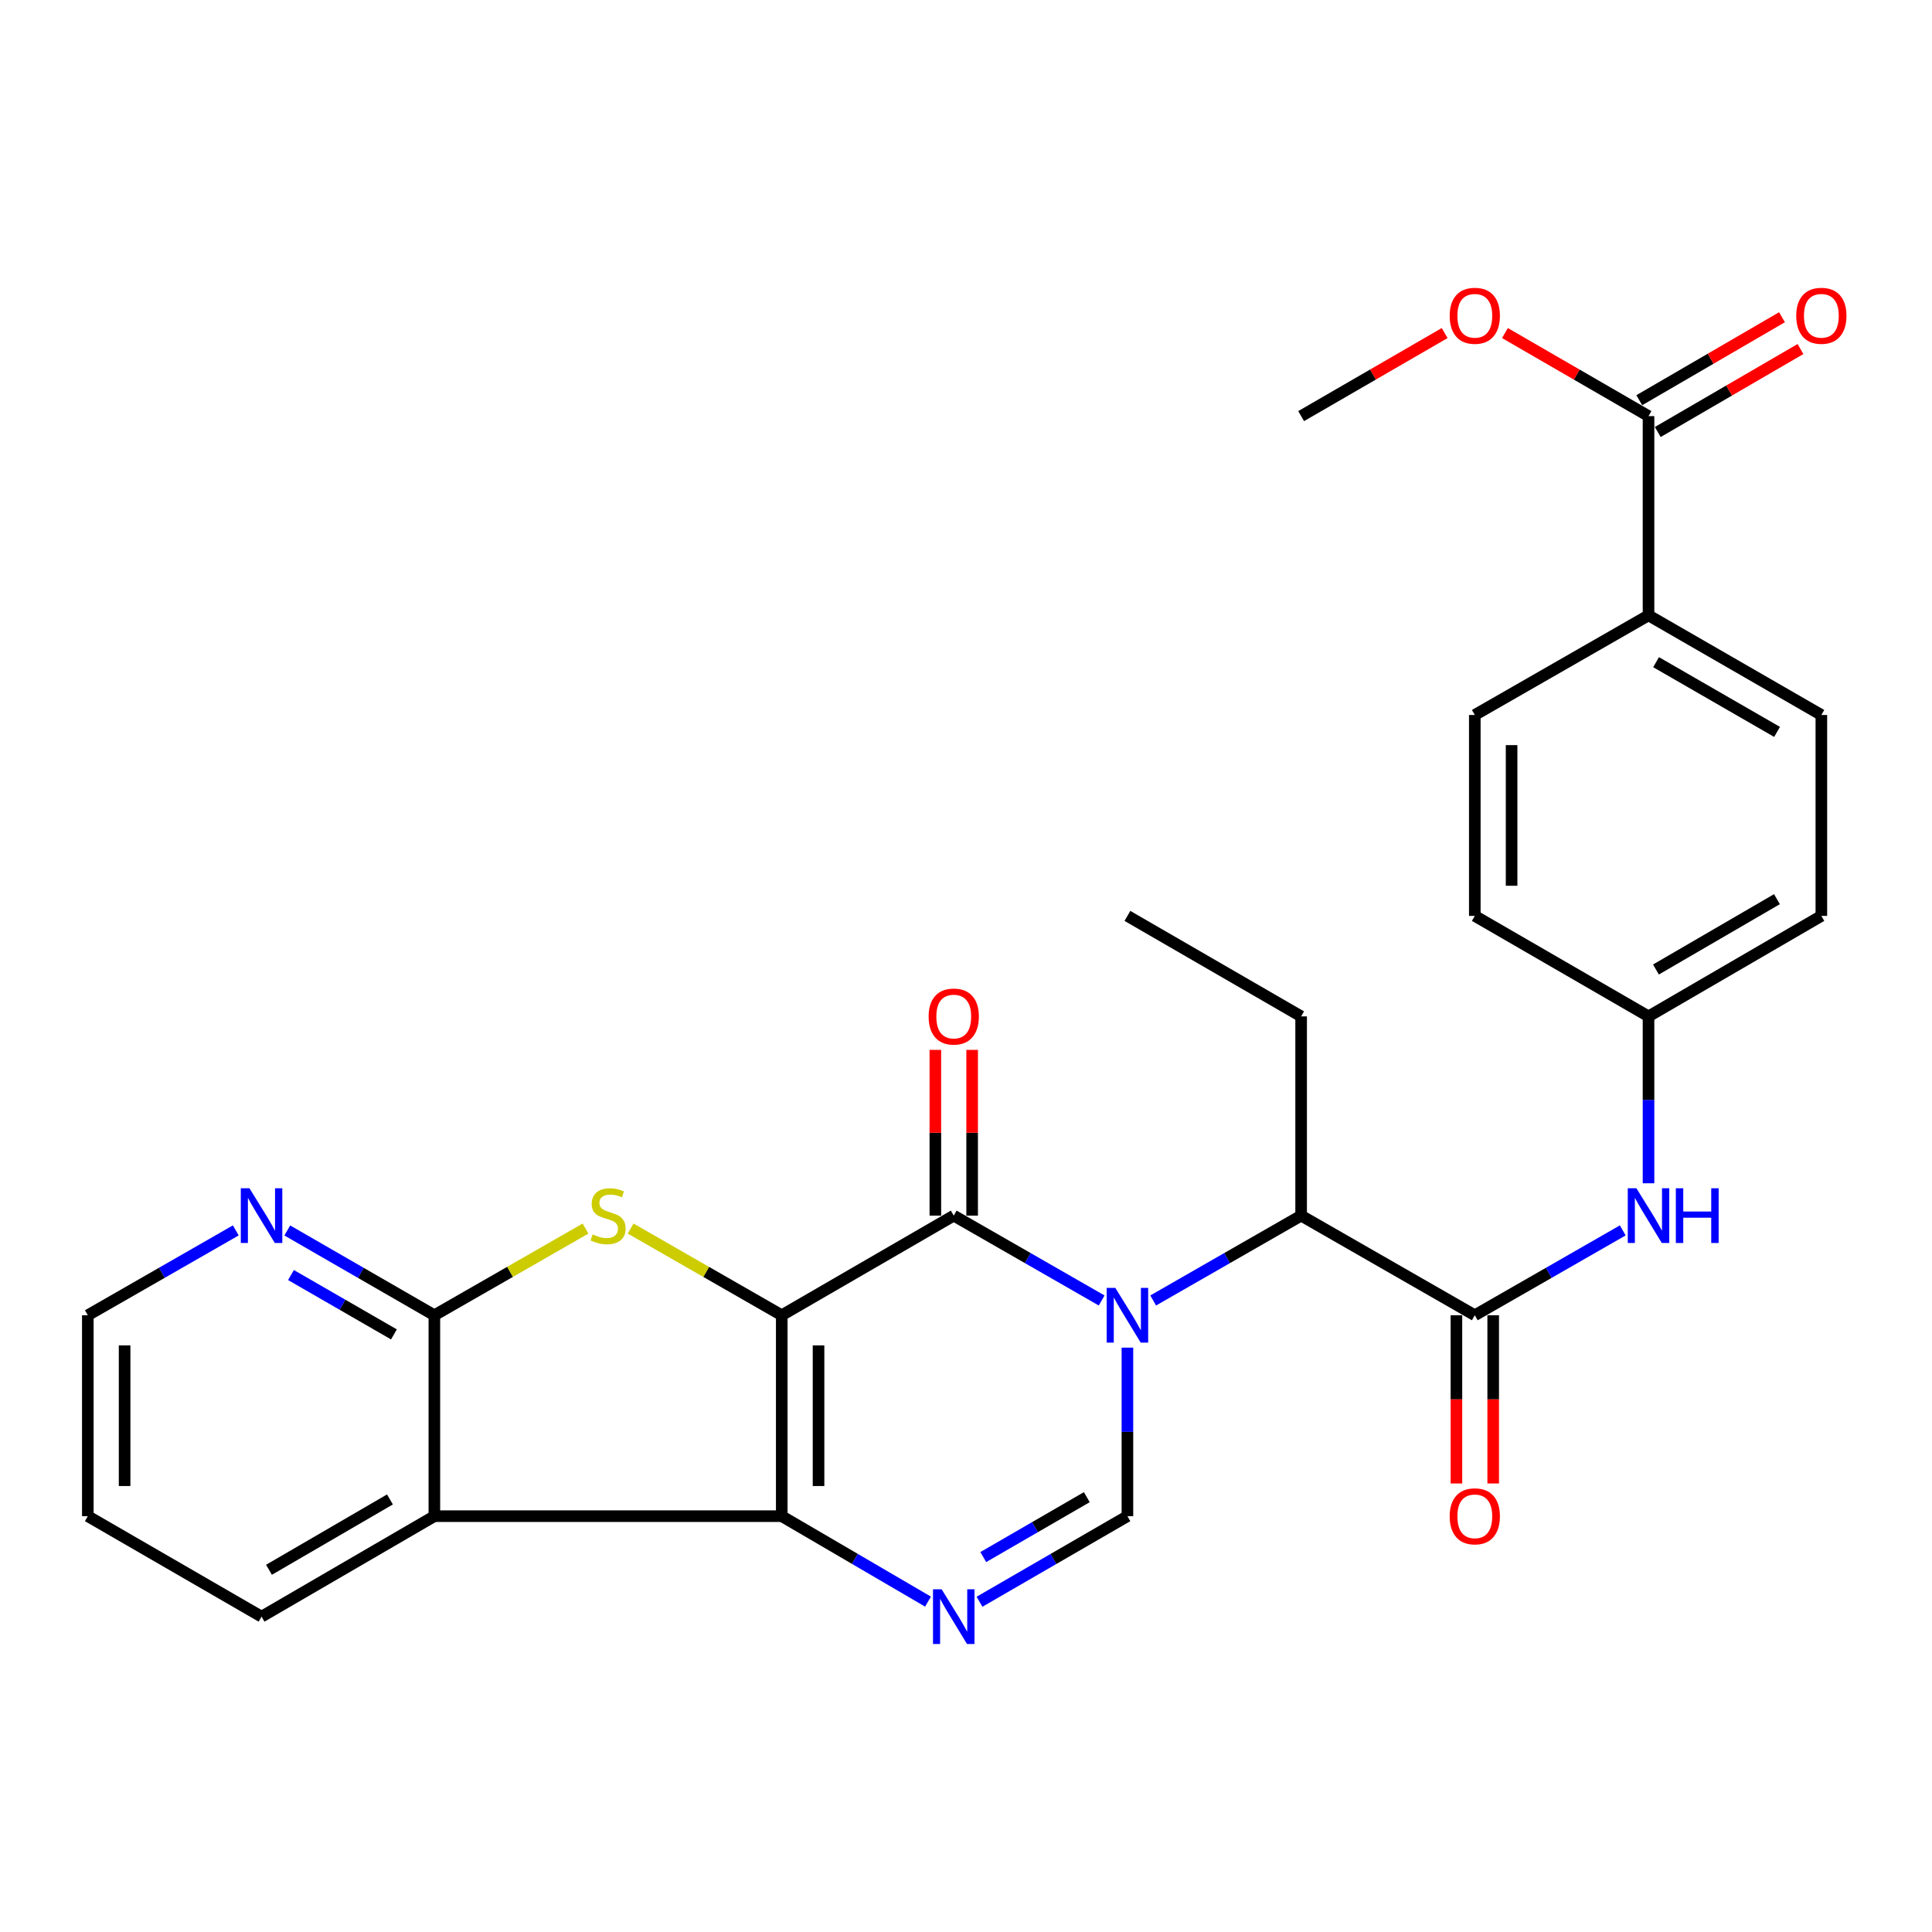 <?xml version='1.0' encoding='iso-8859-1'?>
<svg version='1.1' baseProfile='full'
              xmlns='http://www.w3.org/2000/svg'
                      xmlns:rdkit='http://www.rdkit.org/xml'
                      xmlns:xlink='http://www.w3.org/1999/xlink'
                  xml:space='preserve'
width='1000px' height='1000px' viewBox='0 0 1000 1000'>
<!-- END OF HEADER -->
<rect style='opacity:1.0;fill:#FFFFFF;stroke:none' width='1000' height='1000' x='0' y='0'> </rect>
<path class='bond-1' d='M 404.633,680.773 L 404.633,784.766' style='fill:none;fill-rule:evenodd;stroke:#000000;stroke-width:6px;stroke-linecap:butt;stroke-linejoin:miter;stroke-opacity:1' />
<path class='bond-1' d='M 423.674,696.372 L 423.674,769.167' style='fill:none;fill-rule:evenodd;stroke:#000000;stroke-width:6px;stroke-linecap:butt;stroke-linejoin:miter;stroke-opacity:1' />
<path class='bond-2' d='M 404.633,680.773 L 493.658,629.205' style='fill:none;fill-rule:evenodd;stroke:#000000;stroke-width:6px;stroke-linecap:butt;stroke-linejoin:miter;stroke-opacity:1' />
<path class='bond-3' d='M 404.633,680.773 L 365.522,658.336' style='fill:none;fill-rule:evenodd;stroke:#000000;stroke-width:6px;stroke-linecap:butt;stroke-linejoin:miter;stroke-opacity:1' />
<path class='bond-3' d='M 365.522,658.336 L 326.411,635.9' style='fill:none;fill-rule:evenodd;stroke:#CCCC00;stroke-width:6px;stroke-linecap:butt;stroke-linejoin:miter;stroke-opacity:1' />
<path class='bond-0' d='M 570.22,673.125 L 531.939,651.165' style='fill:none;fill-rule:evenodd;stroke:#0000FF;stroke-width:6px;stroke-linecap:butt;stroke-linejoin:miter;stroke-opacity:1' />
<path class='bond-0' d='M 531.939,651.165 L 493.658,629.205' style='fill:none;fill-rule:evenodd;stroke:#000000;stroke-width:6px;stroke-linecap:butt;stroke-linejoin:miter;stroke-opacity:1' />
<path class='bond-6' d='M 583.551,697.533 L 583.551,741.149' style='fill:none;fill-rule:evenodd;stroke:#0000FF;stroke-width:6px;stroke-linecap:butt;stroke-linejoin:miter;stroke-opacity:1' />
<path class='bond-6' d='M 583.551,741.149 L 583.551,784.766' style='fill:none;fill-rule:evenodd;stroke:#000000;stroke-width:6px;stroke-linecap:butt;stroke-linejoin:miter;stroke-opacity:1' />
<path class='bond-9' d='M 596.882,673.127 L 635.173,651.166' style='fill:none;fill-rule:evenodd;stroke:#0000FF;stroke-width:6px;stroke-linecap:butt;stroke-linejoin:miter;stroke-opacity:1' />
<path class='bond-9' d='M 635.173,651.166 L 673.464,629.205' style='fill:none;fill-rule:evenodd;stroke:#000000;stroke-width:6px;stroke-linecap:butt;stroke-linejoin:miter;stroke-opacity:1' />
<path class='bond-4' d='M 404.633,784.766 L 442.487,806.882' style='fill:none;fill-rule:evenodd;stroke:#000000;stroke-width:6px;stroke-linecap:butt;stroke-linejoin:miter;stroke-opacity:1' />
<path class='bond-4' d='M 442.487,806.882 L 480.341,828.997' style='fill:none;fill-rule:evenodd;stroke:#0000FF;stroke-width:6px;stroke-linecap:butt;stroke-linejoin:miter;stroke-opacity:1' />
<path class='bond-5' d='M 404.633,784.766 L 224.827,784.766' style='fill:none;fill-rule:evenodd;stroke:#000000;stroke-width:6px;stroke-linecap:butt;stroke-linejoin:miter;stroke-opacity:1' />
<path class='bond-13' d='M 503.178,629.205 L 503.178,586.311' style='fill:none;fill-rule:evenodd;stroke:#000000;stroke-width:6px;stroke-linecap:butt;stroke-linejoin:miter;stroke-opacity:1' />
<path class='bond-13' d='M 503.178,586.311 L 503.178,543.417' style='fill:none;fill-rule:evenodd;stroke:#FF0000;stroke-width:6px;stroke-linecap:butt;stroke-linejoin:miter;stroke-opacity:1' />
<path class='bond-13' d='M 484.138,629.205 L 484.138,586.311' style='fill:none;fill-rule:evenodd;stroke:#000000;stroke-width:6px;stroke-linecap:butt;stroke-linejoin:miter;stroke-opacity:1' />
<path class='bond-13' d='M 484.138,586.311 L 484.138,543.417' style='fill:none;fill-rule:evenodd;stroke:#FF0000;stroke-width:6px;stroke-linecap:butt;stroke-linejoin:miter;stroke-opacity:1' />
<path class='bond-7' d='M 303.069,635.898 L 263.948,658.336' style='fill:none;fill-rule:evenodd;stroke:#CCCC00;stroke-width:6px;stroke-linecap:butt;stroke-linejoin:miter;stroke-opacity:1' />
<path class='bond-7' d='M 263.948,658.336 L 224.827,680.773' style='fill:none;fill-rule:evenodd;stroke:#000000;stroke-width:6px;stroke-linecap:butt;stroke-linejoin:miter;stroke-opacity:1' />
<path class='bond-30' d='M 506.995,829.062 L 545.273,806.914' style='fill:none;fill-rule:evenodd;stroke:#0000FF;stroke-width:6px;stroke-linecap:butt;stroke-linejoin:miter;stroke-opacity:1' />
<path class='bond-30' d='M 545.273,806.914 L 583.551,784.766' style='fill:none;fill-rule:evenodd;stroke:#000000;stroke-width:6px;stroke-linecap:butt;stroke-linejoin:miter;stroke-opacity:1' />
<path class='bond-30' d='M 508.942,805.937 L 535.737,790.433' style='fill:none;fill-rule:evenodd;stroke:#0000FF;stroke-width:6px;stroke-linecap:butt;stroke-linejoin:miter;stroke-opacity:1' />
<path class='bond-30' d='M 535.737,790.433 L 562.531,774.93' style='fill:none;fill-rule:evenodd;stroke:#000000;stroke-width:6px;stroke-linecap:butt;stroke-linejoin:miter;stroke-opacity:1' />
<path class='bond-21' d='M 224.827,784.766 L 135.379,836.778' style='fill:none;fill-rule:evenodd;stroke:#000000;stroke-width:6px;stroke-linecap:butt;stroke-linejoin:miter;stroke-opacity:1' />
<path class='bond-21' d='M 201.839,776.108 L 139.225,812.516' style='fill:none;fill-rule:evenodd;stroke:#000000;stroke-width:6px;stroke-linecap:butt;stroke-linejoin:miter;stroke-opacity:1' />
<path class='bond-29' d='M 224.827,784.766 L 224.827,680.773' style='fill:none;fill-rule:evenodd;stroke:#000000;stroke-width:6px;stroke-linecap:butt;stroke-linejoin:miter;stroke-opacity:1' />
<path class='bond-12' d='M 224.827,680.773 L 186.763,658.829' style='fill:none;fill-rule:evenodd;stroke:#000000;stroke-width:6px;stroke-linecap:butt;stroke-linejoin:miter;stroke-opacity:1' />
<path class='bond-12' d='M 186.763,658.829 L 148.7,636.884' style='fill:none;fill-rule:evenodd;stroke:#0000FF;stroke-width:6px;stroke-linecap:butt;stroke-linejoin:miter;stroke-opacity:1' />
<path class='bond-12' d='M 203.898,690.685 L 177.254,675.324' style='fill:none;fill-rule:evenodd;stroke:#000000;stroke-width:6px;stroke-linecap:butt;stroke-linejoin:miter;stroke-opacity:1' />
<path class='bond-12' d='M 177.254,675.324 L 150.609,659.963' style='fill:none;fill-rule:evenodd;stroke:#0000FF;stroke-width:6px;stroke-linecap:butt;stroke-linejoin:miter;stroke-opacity:1' />
<path class='bond-8' d='M 763.357,680.773 L 673.464,629.205' style='fill:none;fill-rule:evenodd;stroke:#000000;stroke-width:6px;stroke-linecap:butt;stroke-linejoin:miter;stroke-opacity:1' />
<path class='bond-10' d='M 763.357,680.773 L 801.648,658.812' style='fill:none;fill-rule:evenodd;stroke:#000000;stroke-width:6px;stroke-linecap:butt;stroke-linejoin:miter;stroke-opacity:1' />
<path class='bond-10' d='M 801.648,658.812 L 839.939,636.85' style='fill:none;fill-rule:evenodd;stroke:#0000FF;stroke-width:6px;stroke-linecap:butt;stroke-linejoin:miter;stroke-opacity:1' />
<path class='bond-15' d='M 753.837,680.773 L 753.837,724.309' style='fill:none;fill-rule:evenodd;stroke:#000000;stroke-width:6px;stroke-linecap:butt;stroke-linejoin:miter;stroke-opacity:1' />
<path class='bond-15' d='M 753.837,724.309 L 753.837,767.846' style='fill:none;fill-rule:evenodd;stroke:#FF0000;stroke-width:6px;stroke-linecap:butt;stroke-linejoin:miter;stroke-opacity:1' />
<path class='bond-15' d='M 772.877,680.773 L 772.877,724.309' style='fill:none;fill-rule:evenodd;stroke:#000000;stroke-width:6px;stroke-linecap:butt;stroke-linejoin:miter;stroke-opacity:1' />
<path class='bond-15' d='M 772.877,724.309 L 772.877,767.846' style='fill:none;fill-rule:evenodd;stroke:#FF0000;stroke-width:6px;stroke-linecap:butt;stroke-linejoin:miter;stroke-opacity:1' />
<path class='bond-24' d='M 673.464,629.205 L 673.464,526.079' style='fill:none;fill-rule:evenodd;stroke:#000000;stroke-width:6px;stroke-linecap:butt;stroke-linejoin:miter;stroke-opacity:1' />
<path class='bond-17' d='M 853.27,612.466 L 853.27,569.273' style='fill:none;fill-rule:evenodd;stroke:#0000FF;stroke-width:6px;stroke-linecap:butt;stroke-linejoin:miter;stroke-opacity:1' />
<path class='bond-17' d='M 853.27,569.273 L 853.27,526.079' style='fill:none;fill-rule:evenodd;stroke:#000000;stroke-width:6px;stroke-linecap:butt;stroke-linejoin:miter;stroke-opacity:1' />
<path class='bond-11' d='M 853.27,215.38 L 853.27,318.505' style='fill:none;fill-rule:evenodd;stroke:#000000;stroke-width:6px;stroke-linecap:butt;stroke-linejoin:miter;stroke-opacity:1' />
<path class='bond-16' d='M 858.056,223.61 L 894.992,202.135' style='fill:none;fill-rule:evenodd;stroke:#000000;stroke-width:6px;stroke-linecap:butt;stroke-linejoin:miter;stroke-opacity:1' />
<path class='bond-16' d='M 894.992,202.135 L 931.927,180.66' style='fill:none;fill-rule:evenodd;stroke:#FF0000;stroke-width:6px;stroke-linecap:butt;stroke-linejoin:miter;stroke-opacity:1' />
<path class='bond-16' d='M 848.485,207.149 L 885.421,185.674' style='fill:none;fill-rule:evenodd;stroke:#000000;stroke-width:6px;stroke-linecap:butt;stroke-linejoin:miter;stroke-opacity:1' />
<path class='bond-16' d='M 885.421,185.674 L 922.357,164.199' style='fill:none;fill-rule:evenodd;stroke:#FF0000;stroke-width:6px;stroke-linecap:butt;stroke-linejoin:miter;stroke-opacity:1' />
<path class='bond-20' d='M 853.27,215.38 L 816.112,193.885' style='fill:none;fill-rule:evenodd;stroke:#000000;stroke-width:6px;stroke-linecap:butt;stroke-linejoin:miter;stroke-opacity:1' />
<path class='bond-20' d='M 816.112,193.885 L 778.954,172.39' style='fill:none;fill-rule:evenodd;stroke:#FF0000;stroke-width:6px;stroke-linecap:butt;stroke-linejoin:miter;stroke-opacity:1' />
<path class='bond-25' d='M 122.047,636.85 L 83.751,658.811' style='fill:none;fill-rule:evenodd;stroke:#0000FF;stroke-width:6px;stroke-linecap:butt;stroke-linejoin:miter;stroke-opacity:1' />
<path class='bond-25' d='M 83.751,658.811 L 45.455,680.773' style='fill:none;fill-rule:evenodd;stroke:#000000;stroke-width:6px;stroke-linecap:butt;stroke-linejoin:miter;stroke-opacity:1' />
<path class='bond-14' d='M 853.27,318.505 L 942.729,370.073' style='fill:none;fill-rule:evenodd;stroke:#000000;stroke-width:6px;stroke-linecap:butt;stroke-linejoin:miter;stroke-opacity:1' />
<path class='bond-14' d='M 857.18,342.737 L 919.801,378.834' style='fill:none;fill-rule:evenodd;stroke:#000000;stroke-width:6px;stroke-linecap:butt;stroke-linejoin:miter;stroke-opacity:1' />
<path class='bond-32' d='M 853.27,318.505 L 763.357,370.073' style='fill:none;fill-rule:evenodd;stroke:#000000;stroke-width:6px;stroke-linecap:butt;stroke-linejoin:miter;stroke-opacity:1' />
<path class='bond-22' d='M 853.27,526.079 L 763.357,474.067' style='fill:none;fill-rule:evenodd;stroke:#000000;stroke-width:6px;stroke-linecap:butt;stroke-linejoin:miter;stroke-opacity:1' />
<path class='bond-23' d='M 853.27,526.079 L 942.729,474.067' style='fill:none;fill-rule:evenodd;stroke:#000000;stroke-width:6px;stroke-linecap:butt;stroke-linejoin:miter;stroke-opacity:1' />
<path class='bond-23' d='M 857.119,501.816 L 919.74,465.408' style='fill:none;fill-rule:evenodd;stroke:#000000;stroke-width:6px;stroke-linecap:butt;stroke-linejoin:miter;stroke-opacity:1' />
<path class='bond-18' d='M 942.729,370.073 L 942.729,474.067' style='fill:none;fill-rule:evenodd;stroke:#000000;stroke-width:6px;stroke-linecap:butt;stroke-linejoin:miter;stroke-opacity:1' />
<path class='bond-19' d='M 763.357,370.073 L 763.357,474.067' style='fill:none;fill-rule:evenodd;stroke:#000000;stroke-width:6px;stroke-linecap:butt;stroke-linejoin:miter;stroke-opacity:1' />
<path class='bond-19' d='M 782.397,385.672 L 782.397,458.468' style='fill:none;fill-rule:evenodd;stroke:#000000;stroke-width:6px;stroke-linecap:butt;stroke-linejoin:miter;stroke-opacity:1' />
<path class='bond-26' d='M 747.76,172.391 L 710.612,193.886' style='fill:none;fill-rule:evenodd;stroke:#FF0000;stroke-width:6px;stroke-linecap:butt;stroke-linejoin:miter;stroke-opacity:1' />
<path class='bond-26' d='M 710.612,193.886 L 673.464,215.38' style='fill:none;fill-rule:evenodd;stroke:#000000;stroke-width:6px;stroke-linecap:butt;stroke-linejoin:miter;stroke-opacity:1' />
<path class='bond-27' d='M 135.379,836.778 L 45.455,784.766' style='fill:none;fill-rule:evenodd;stroke:#000000;stroke-width:6px;stroke-linecap:butt;stroke-linejoin:miter;stroke-opacity:1' />
<path class='bond-28' d='M 673.464,526.079 L 583.551,474.067' style='fill:none;fill-rule:evenodd;stroke:#000000;stroke-width:6px;stroke-linecap:butt;stroke-linejoin:miter;stroke-opacity:1' />
<path class='bond-31' d='M 45.455,680.773 L 45.455,784.766' style='fill:none;fill-rule:evenodd;stroke:#000000;stroke-width:6px;stroke-linecap:butt;stroke-linejoin:miter;stroke-opacity:1' />
<path class='bond-31' d='M 64.495,696.372 L 64.495,769.167' style='fill:none;fill-rule:evenodd;stroke:#000000;stroke-width:6px;stroke-linecap:butt;stroke-linejoin:miter;stroke-opacity:1' />
<path  class='atom-1' d='M 577.291 666.613
L 586.571 681.613
Q 587.491 683.093, 588.971 685.773
Q 590.451 688.453, 590.531 688.613
L 590.531 666.613
L 594.291 666.613
L 594.291 694.933
L 590.411 694.933
L 580.451 678.533
Q 579.291 676.613, 578.051 674.413
Q 576.851 672.213, 576.491 671.533
L 576.491 694.933
L 572.811 694.933
L 572.811 666.613
L 577.291 666.613
' fill='#0000FF'/>
<path  class='atom-4' d='M 306.741 638.925
Q 307.061 639.045, 308.381 639.605
Q 309.701 640.165, 311.141 640.525
Q 312.621 640.845, 314.061 640.845
Q 316.741 640.845, 318.301 639.565
Q 319.861 638.245, 319.861 635.965
Q 319.861 634.405, 319.061 633.445
Q 318.301 632.485, 317.101 631.965
Q 315.901 631.445, 313.901 630.845
Q 311.381 630.085, 309.861 629.365
Q 308.381 628.645, 307.301 627.125
Q 306.261 625.605, 306.261 623.045
Q 306.261 619.485, 308.661 617.285
Q 311.101 615.085, 315.901 615.085
Q 319.181 615.085, 322.901 616.645
L 321.981 619.725
Q 318.581 618.325, 316.021 618.325
Q 313.261 618.325, 311.741 619.485
Q 310.221 620.605, 310.261 622.565
Q 310.261 624.085, 311.021 625.005
Q 311.821 625.925, 312.941 626.445
Q 314.101 626.965, 316.021 627.565
Q 318.581 628.365, 320.101 629.165
Q 321.621 629.965, 322.701 631.605
Q 323.821 633.205, 323.821 635.965
Q 323.821 639.885, 321.181 642.005
Q 318.581 644.085, 314.221 644.085
Q 311.701 644.085, 309.781 643.525
Q 307.901 643.005, 305.661 642.085
L 306.741 638.925
' fill='#CCCC00'/>
<path  class='atom-5' d='M 487.398 822.618
L 496.678 837.618
Q 497.598 839.098, 499.078 841.778
Q 500.558 844.458, 500.638 844.618
L 500.638 822.618
L 504.398 822.618
L 504.398 850.938
L 500.518 850.938
L 490.558 834.538
Q 489.398 832.618, 488.158 830.418
Q 486.958 828.218, 486.598 827.538
L 486.598 850.938
L 482.918 850.938
L 482.918 822.618
L 487.398 822.618
' fill='#0000FF'/>
<path  class='atom-11' d='M 847.01 615.045
L 856.29 630.045
Q 857.21 631.525, 858.69 634.205
Q 860.17 636.885, 860.25 637.045
L 860.25 615.045
L 864.01 615.045
L 864.01 643.365
L 860.13 643.365
L 850.17 626.965
Q 849.01 625.045, 847.77 622.845
Q 846.57 620.645, 846.21 619.965
L 846.21 643.365
L 842.53 643.365
L 842.53 615.045
L 847.01 615.045
' fill='#0000FF'/>
<path  class='atom-11' d='M 867.41 615.045
L 871.25 615.045
L 871.25 627.085
L 885.73 627.085
L 885.73 615.045
L 889.57 615.045
L 889.57 643.365
L 885.73 643.365
L 885.73 630.285
L 871.25 630.285
L 871.25 643.365
L 867.41 643.365
L 867.41 615.045
' fill='#0000FF'/>
<path  class='atom-13' d='M 129.119 615.045
L 138.399 630.045
Q 139.319 631.525, 140.799 634.205
Q 142.279 636.885, 142.359 637.045
L 142.359 615.045
L 146.119 615.045
L 146.119 643.365
L 142.239 643.365
L 132.279 626.965
Q 131.119 625.045, 129.879 622.845
Q 128.679 620.645, 128.319 619.965
L 128.319 643.365
L 124.639 643.365
L 124.639 615.045
L 129.119 615.045
' fill='#0000FF'/>
<path  class='atom-14' d='M 480.658 526.159
Q 480.658 519.359, 484.018 515.559
Q 487.378 511.759, 493.658 511.759
Q 499.938 511.759, 503.298 515.559
Q 506.658 519.359, 506.658 526.159
Q 506.658 533.039, 503.258 536.959
Q 499.858 540.839, 493.658 540.839
Q 487.418 540.839, 484.018 536.959
Q 480.658 533.079, 480.658 526.159
M 493.658 537.639
Q 497.978 537.639, 500.298 534.759
Q 502.658 531.839, 502.658 526.159
Q 502.658 520.599, 500.298 517.799
Q 497.978 514.959, 493.658 514.959
Q 489.338 514.959, 486.978 517.759
Q 484.658 520.559, 484.658 526.159
Q 484.658 531.879, 486.978 534.759
Q 489.338 537.639, 493.658 537.639
' fill='#FF0000'/>
<path  class='atom-16' d='M 750.357 784.846
Q 750.357 778.046, 753.717 774.246
Q 757.077 770.446, 763.357 770.446
Q 769.637 770.446, 772.997 774.246
Q 776.357 778.046, 776.357 784.846
Q 776.357 791.726, 772.957 795.646
Q 769.557 799.526, 763.357 799.526
Q 757.117 799.526, 753.717 795.646
Q 750.357 791.766, 750.357 784.846
M 763.357 796.326
Q 767.677 796.326, 769.997 793.446
Q 772.357 790.526, 772.357 784.846
Q 772.357 779.286, 769.997 776.486
Q 767.677 773.646, 763.357 773.646
Q 759.037 773.646, 756.677 776.446
Q 754.357 779.246, 754.357 784.846
Q 754.357 790.566, 756.677 793.446
Q 759.037 796.326, 763.357 796.326
' fill='#FF0000'/>
<path  class='atom-17' d='M 929.729 163.447
Q 929.729 156.647, 933.089 152.847
Q 936.449 149.047, 942.729 149.047
Q 949.009 149.047, 952.369 152.847
Q 955.729 156.647, 955.729 163.447
Q 955.729 170.327, 952.329 174.247
Q 948.929 178.127, 942.729 178.127
Q 936.489 178.127, 933.089 174.247
Q 929.729 170.367, 929.729 163.447
M 942.729 174.927
Q 947.049 174.927, 949.369 172.047
Q 951.729 169.127, 951.729 163.447
Q 951.729 157.887, 949.369 155.087
Q 947.049 152.247, 942.729 152.247
Q 938.409 152.247, 936.049 155.047
Q 933.729 157.847, 933.729 163.447
Q 933.729 169.167, 936.049 172.047
Q 938.409 174.927, 942.729 174.927
' fill='#FF0000'/>
<path  class='atom-21' d='M 750.357 163.447
Q 750.357 156.647, 753.717 152.847
Q 757.077 149.047, 763.357 149.047
Q 769.637 149.047, 772.997 152.847
Q 776.357 156.647, 776.357 163.447
Q 776.357 170.327, 772.957 174.247
Q 769.557 178.127, 763.357 178.127
Q 757.117 178.127, 753.717 174.247
Q 750.357 170.367, 750.357 163.447
M 763.357 174.927
Q 767.677 174.927, 769.997 172.047
Q 772.357 169.127, 772.357 163.447
Q 772.357 157.887, 769.997 155.087
Q 767.677 152.247, 763.357 152.247
Q 759.037 152.247, 756.677 155.047
Q 754.357 157.847, 754.357 163.447
Q 754.357 169.167, 756.677 172.047
Q 759.037 174.927, 763.357 174.927
' fill='#FF0000'/>
</svg>
